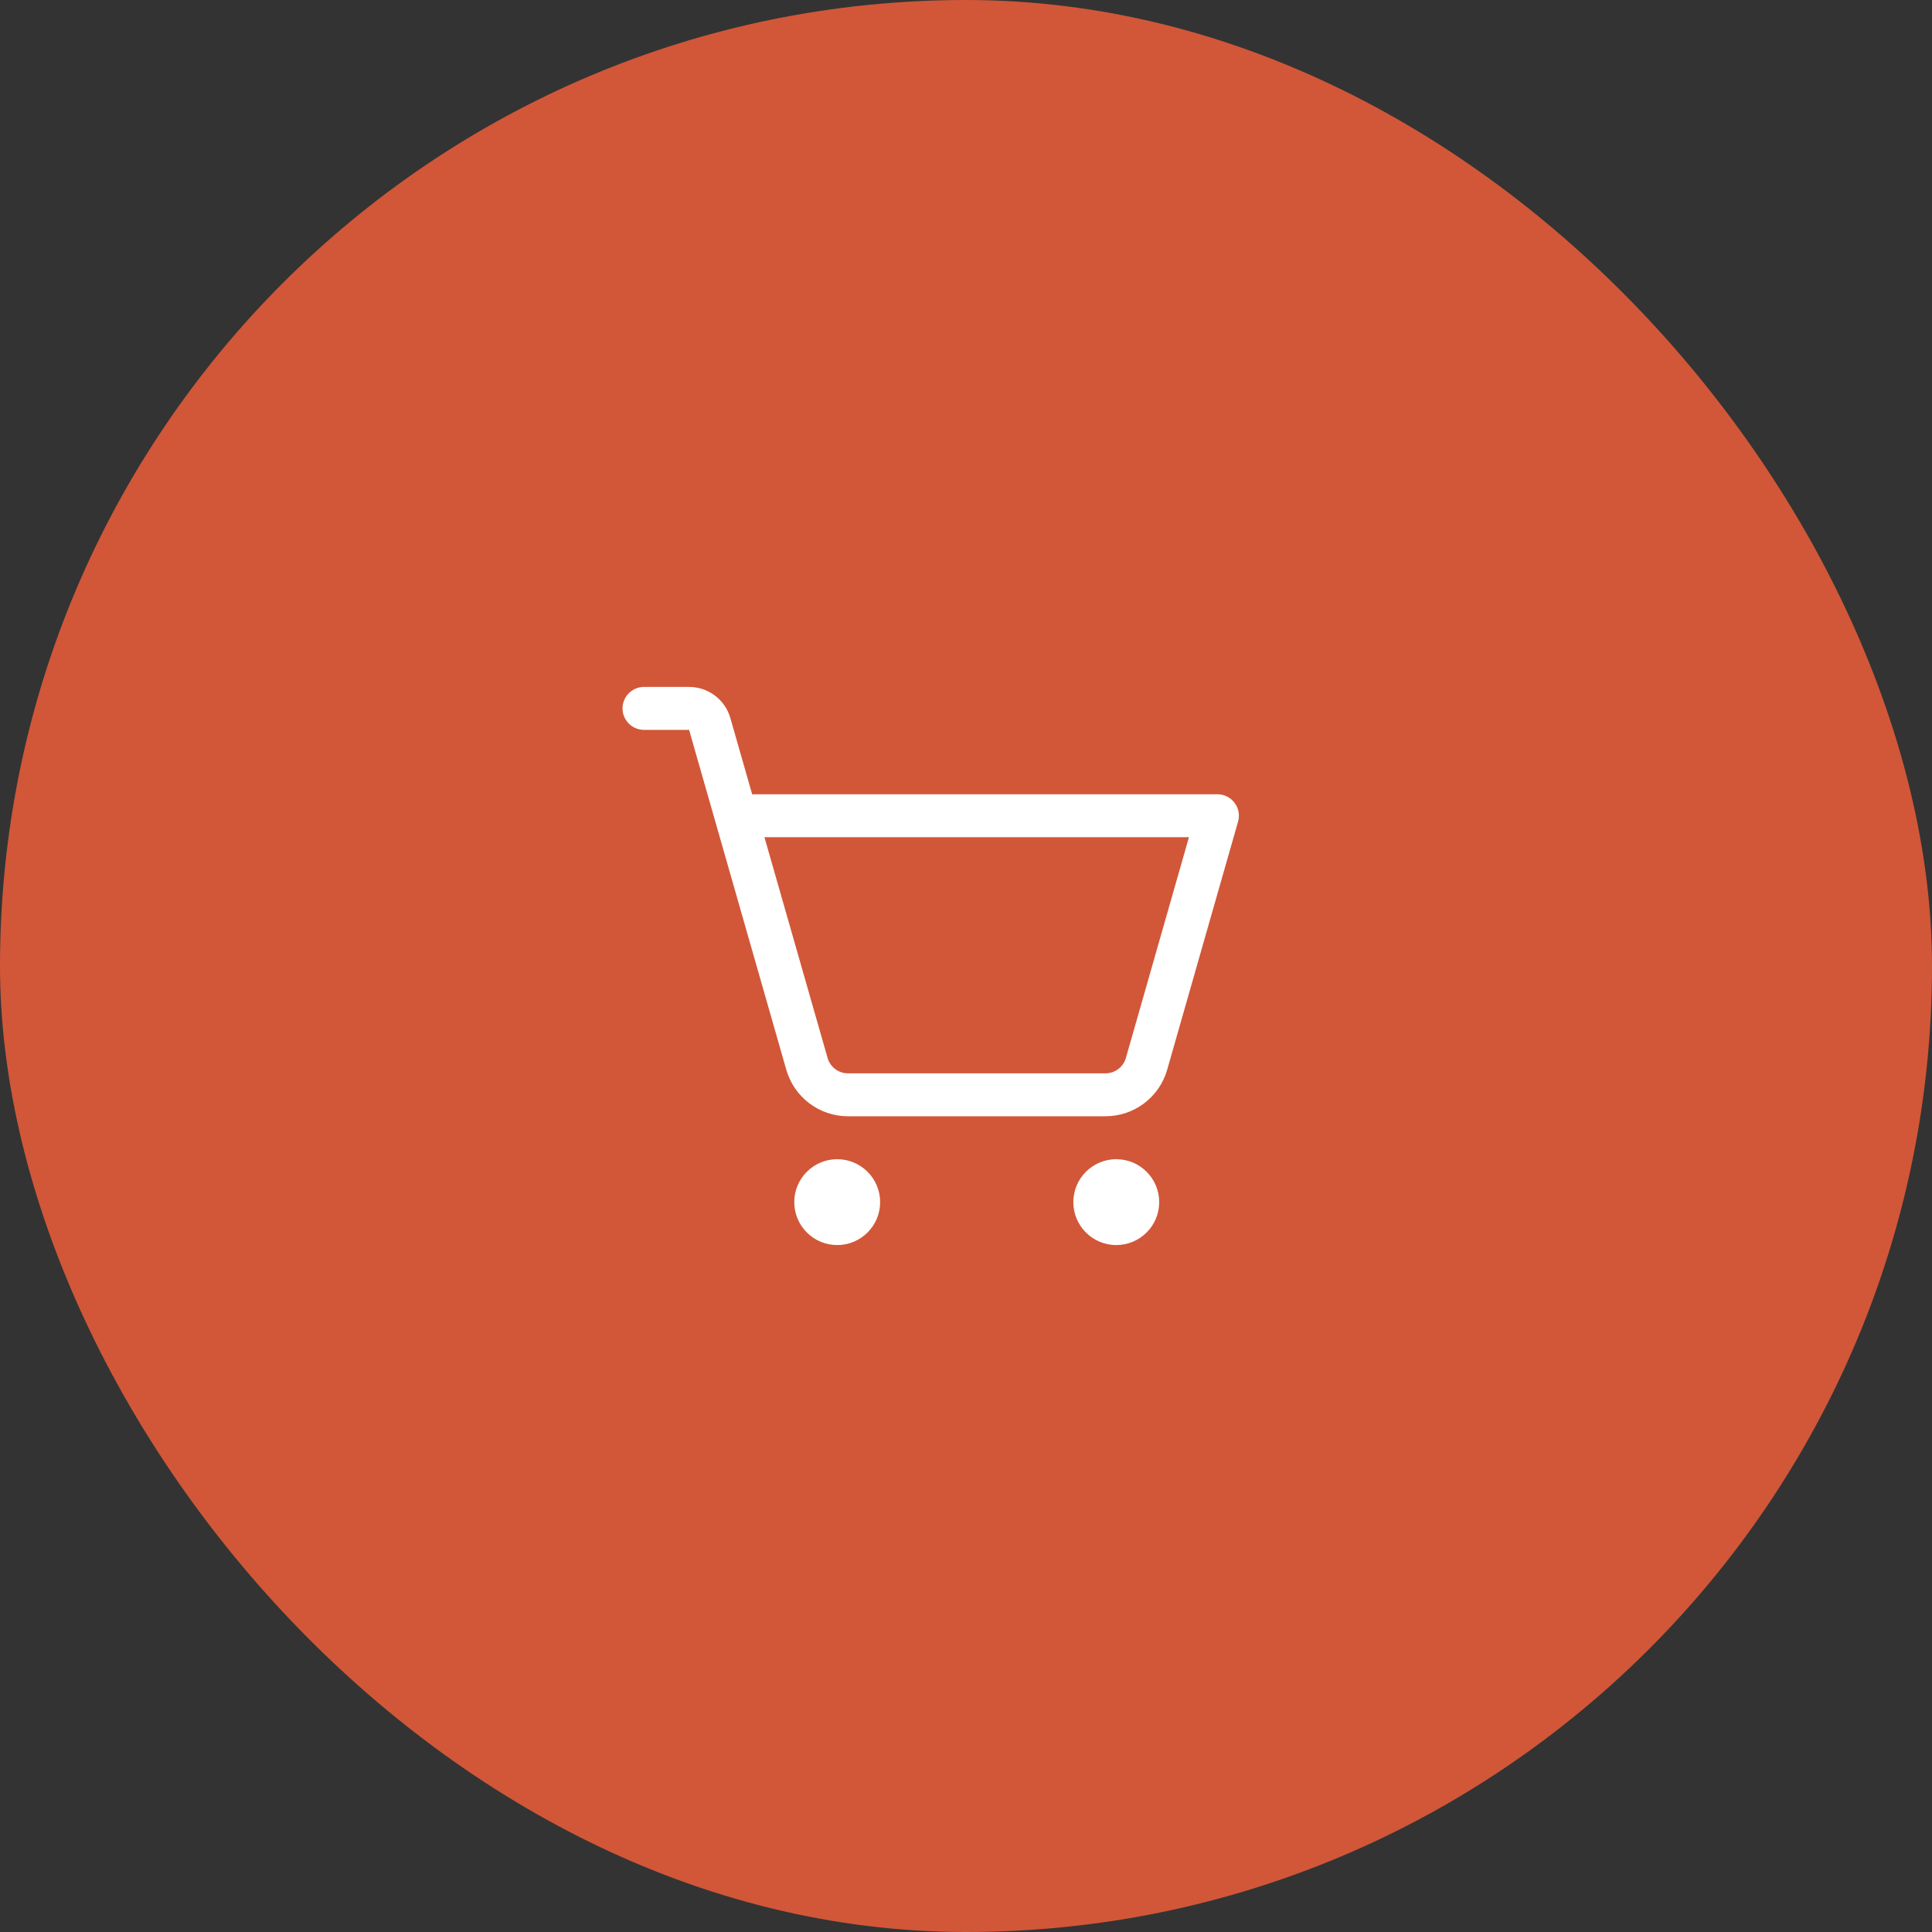 <svg width="45" height="45" viewBox="0 0 45 45" fill="none" xmlns="http://www.w3.org/2000/svg">
<rect x="0" y="0" width="45" height="45" fill="#333333" stroke="none"/>
<rect x="0.5" y="0.5" width="44" height="44" rx="22" fill="#D15738"/>
<path d="M19.5 29C20.052 29 20.5 28.552 20.5 28C20.5 27.448 20.052 27 19.5 27C18.948 27 18.5 27.448 18.5 28C18.5 28.552 18.948 29 19.5 29Z" fill="white"/>
<path d="M26 29C26.552 29 27 28.552 27 28C27 27.448 26.552 27 26 27C25.448 27 25 27.448 25 28C25 28.552 25.448 29 26 29Z" fill="white"/>
<path d="M17.144 19H28.356L26.706 24.775C26.647 24.985 26.521 25.169 26.347 25.3C26.174 25.431 25.961 25.501 25.744 25.5H19.756C19.539 25.501 19.326 25.431 19.153 25.3C18.979 25.169 18.853 24.985 18.794 24.775L16.531 16.863C16.501 16.758 16.438 16.666 16.351 16.601C16.265 16.535 16.159 16.5 16.05 16.5H15" stroke="white" stroke-linecap="round" stroke-linejoin="round"/>
<rect x="0.5" y="0.5" width="44" height="44" rx="22" stroke="#D15738"/>
</svg>
